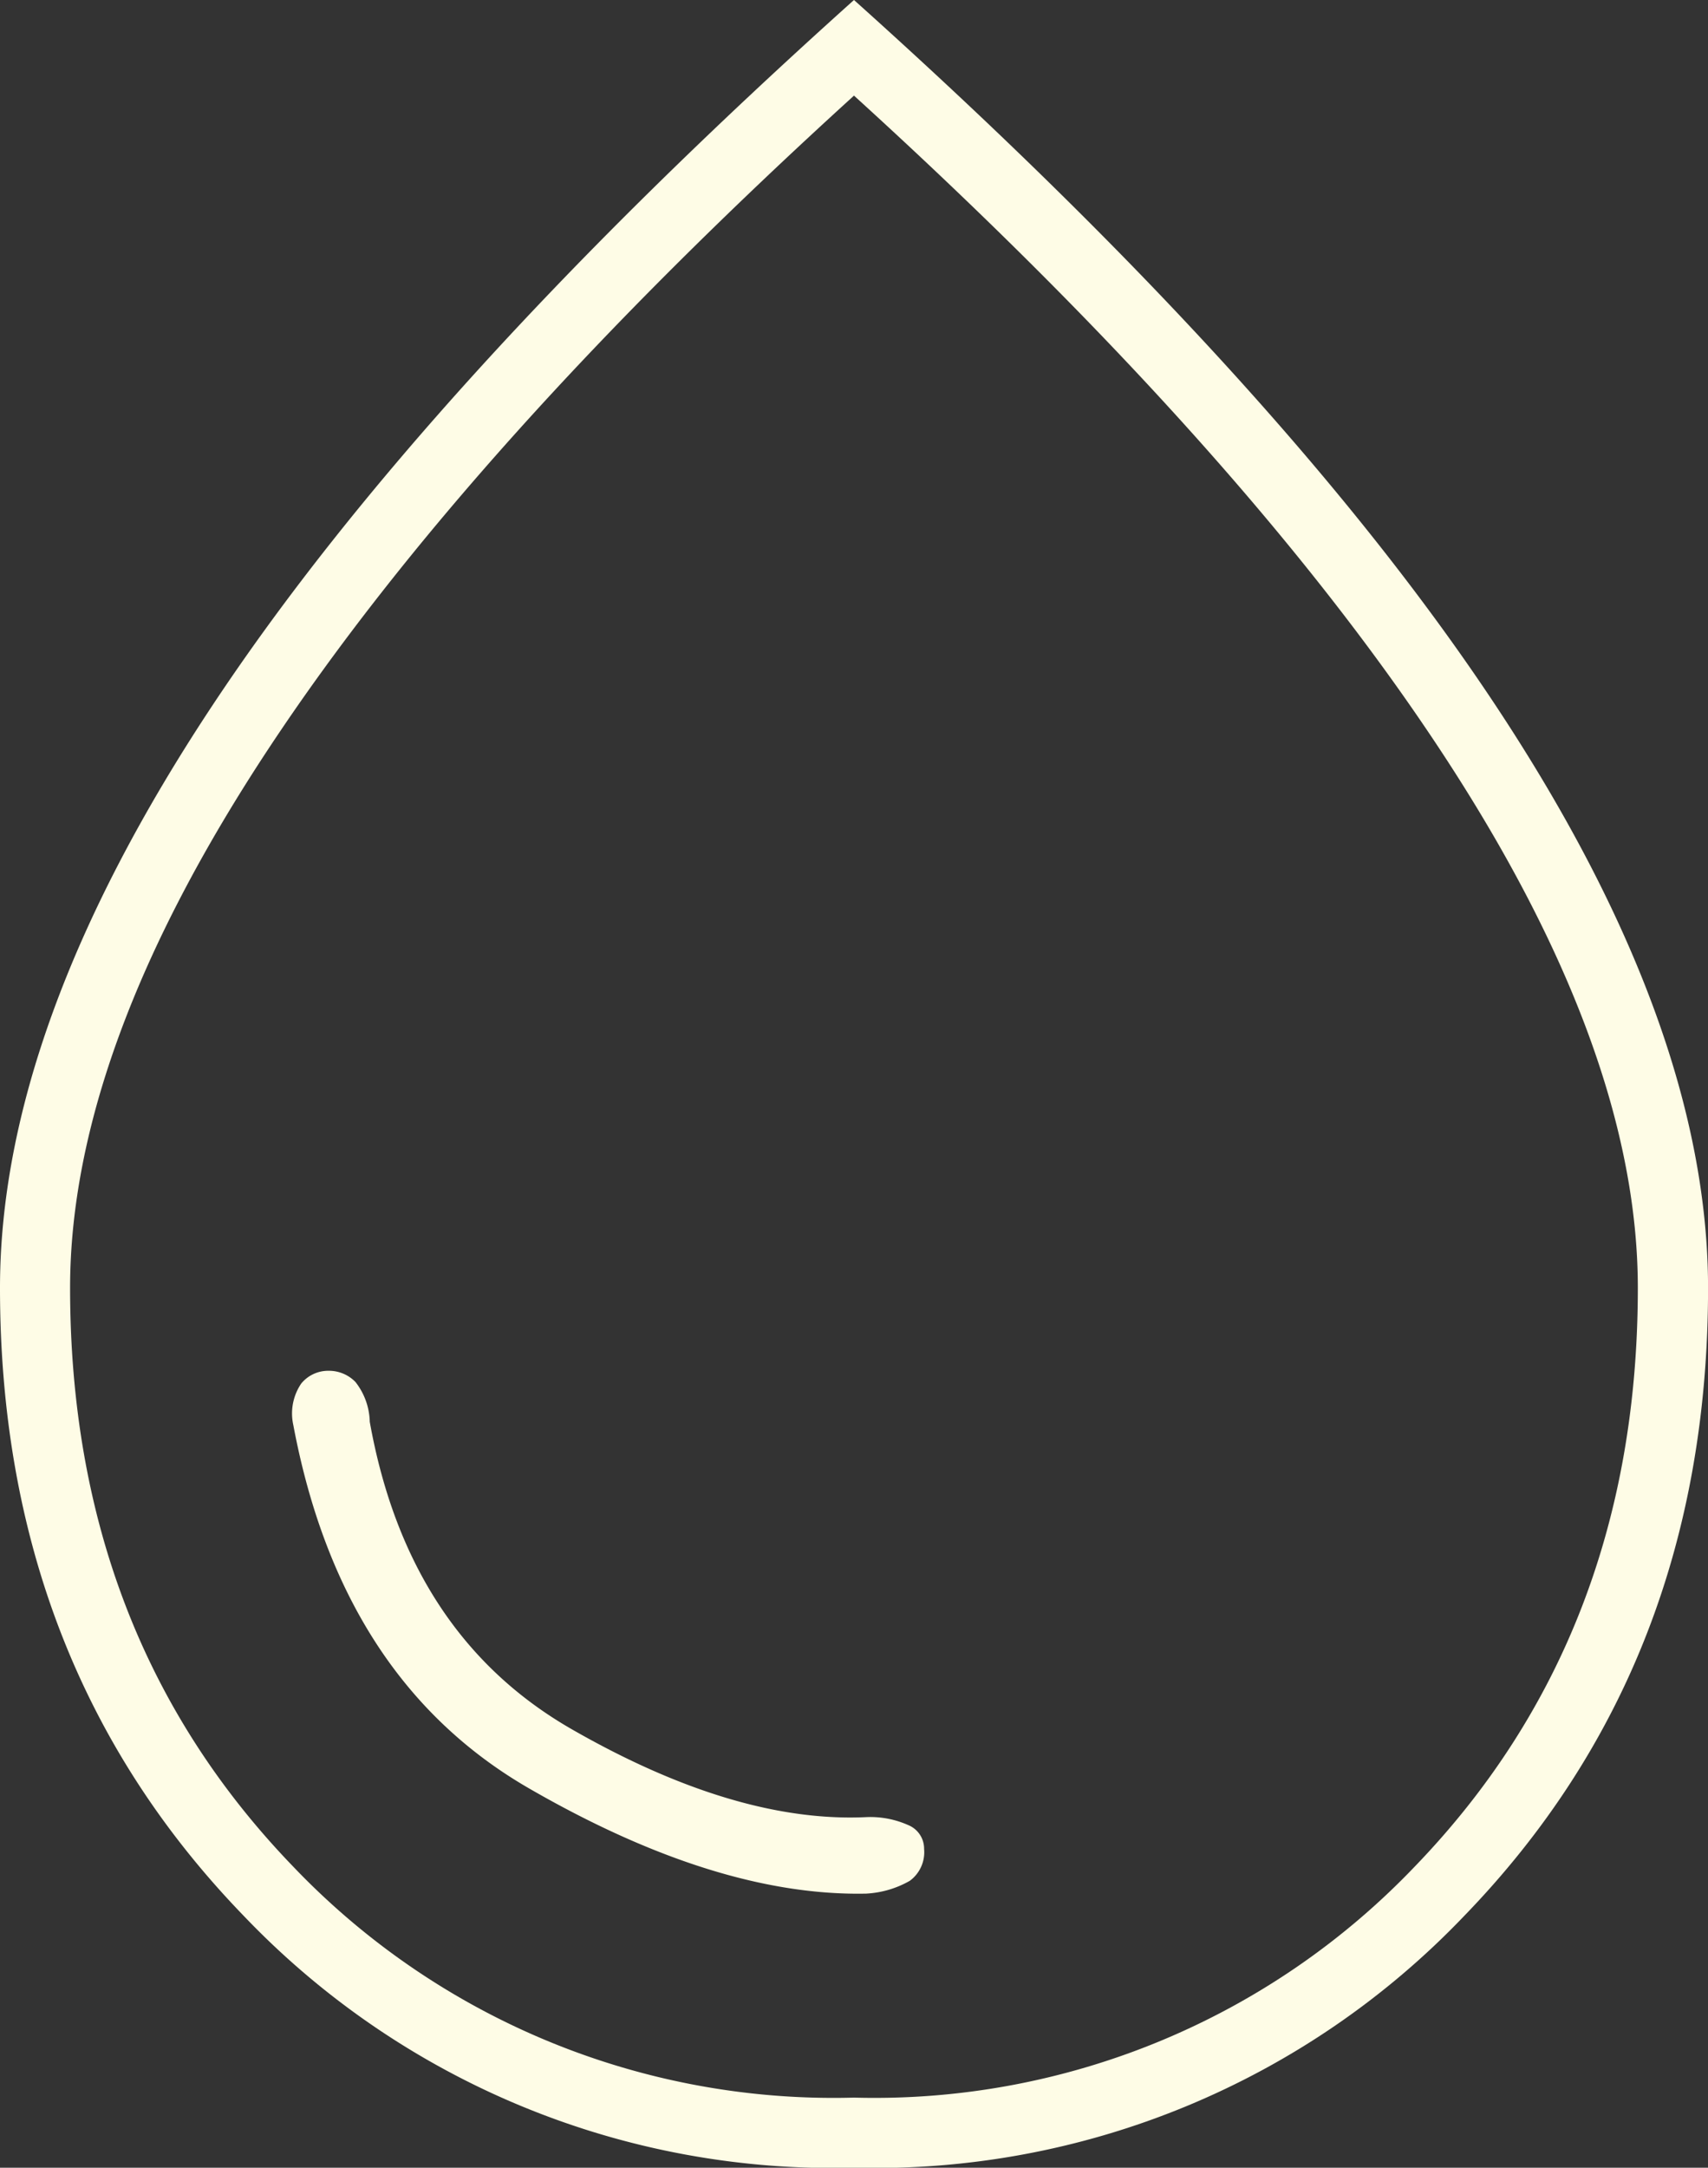 <svg xmlns="http://www.w3.org/2000/svg" width="62.041" height="78.708" viewBox="0 0 62.041 78.708"><rect x="0" y="0" width="62.041" height="78.708" fill="#333333" stroke="none"/><path id="water_drop_FILL0_wght100_GRAD0_opsz48" d="M42.083,76.154a3.574,3.574,0,0,0,1.563-.463,1.287,1.287,0,0,0,.521-1.157.927.927,0,0,0-.579-.868,3.372,3.372,0,0,0-1.5-.289q-4.746.231-10.707-3.183t-7.35-11.17a2.423,2.423,0,0,0-.521-1.447,1.339,1.339,0,0,0-.984-.405,1.261,1.261,0,0,0-.984.463,1.928,1.928,0,0,0-.289,1.5q1.736,9.26,8.565,13.2t12.269,3.82Zm-.463,9.954a29.579,29.579,0,0,1-22.166-9.144Q10.6,67.82,10.6,54.162q0-9.491,7.7-21.124T41.62,7.4Q57.246,21.405,64.943,33.038t7.7,21.124q0,13.658-8.855,22.8A29.579,29.579,0,0,1,41.62,86.108Zm0-2.546A27.132,27.132,0,0,0,61.992,75.17q8.1-8.392,8.1-21.008,0-8.681-7.234-19.619T41.62,10.872Q27.615,23.6,20.381,34.543T13.146,54.162q0,12.616,8.1,21.008A27.132,27.132,0,0,0,41.62,83.562ZM41.62,46.754Z" transform="translate(-10.6 -7.4)" fill="#fefce6"></path></svg>